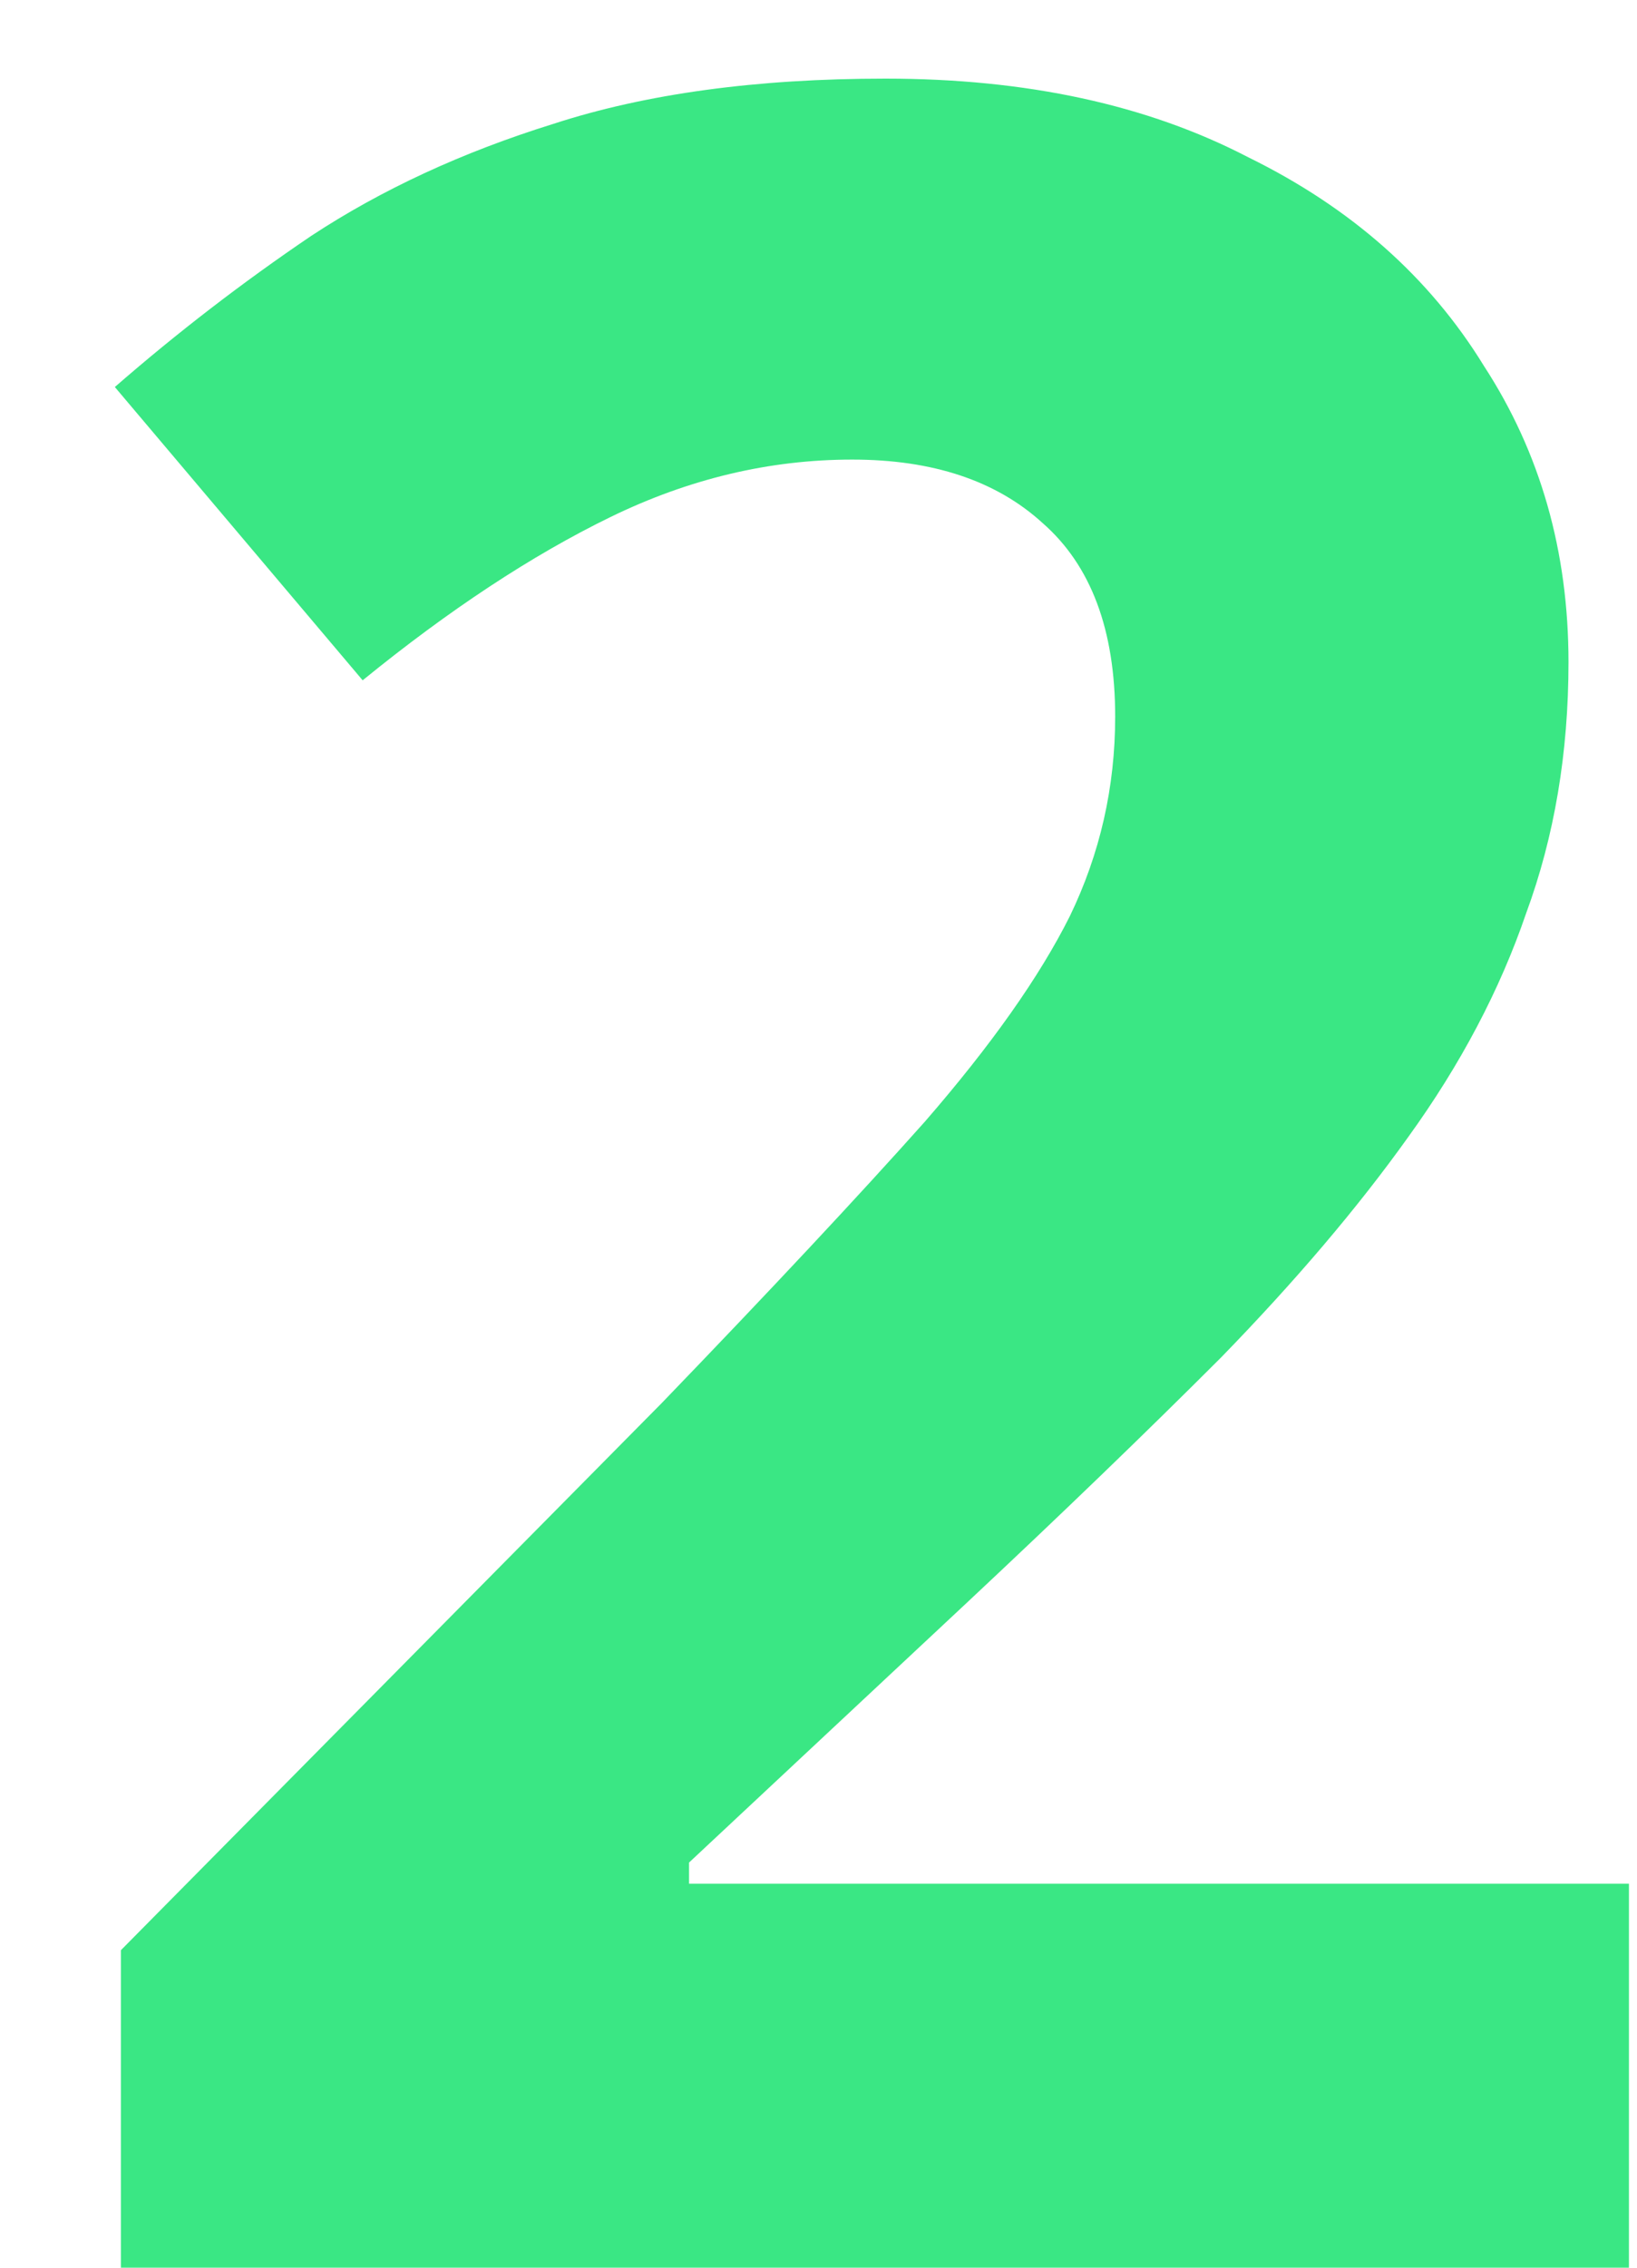 <svg width="13" height="18" viewBox="0 0 13 18" fill="none" xmlns="http://www.w3.org/2000/svg">
<path d="M12.936 18H0.96V15.48L5.256 11.136C6.12 10.24 6.816 9.496 7.344 8.904C7.872 8.296 8.256 7.752 8.496 7.272C8.736 6.776 8.856 6.248 8.856 5.688C8.856 5 8.664 4.488 8.28 4.152C7.912 3.816 7.408 3.648 6.768 3.648C6.112 3.648 5.472 3.8 4.848 4.104C4.224 4.408 3.568 4.84 2.88 5.4L0.912 3.072C1.408 2.64 1.928 2.24 2.472 1.872C3.032 1.504 3.672 1.208 4.392 0.984C5.128 0.744 6.008 0.624 7.032 0.624C8.152 0.624 9.112 0.832 9.912 1.248C10.728 1.648 11.352 2.2 11.784 2.904C12.232 3.592 12.456 4.376 12.456 5.256C12.456 5.976 12.344 6.64 12.12 7.248C11.912 7.856 11.6 8.448 11.184 9.024C10.784 9.584 10.288 10.168 9.696 10.776C9.104 11.368 8.432 12.016 7.68 12.72L5.472 14.784V14.952H12.936V18Z" fill="#3AE784"/>
</svg>
